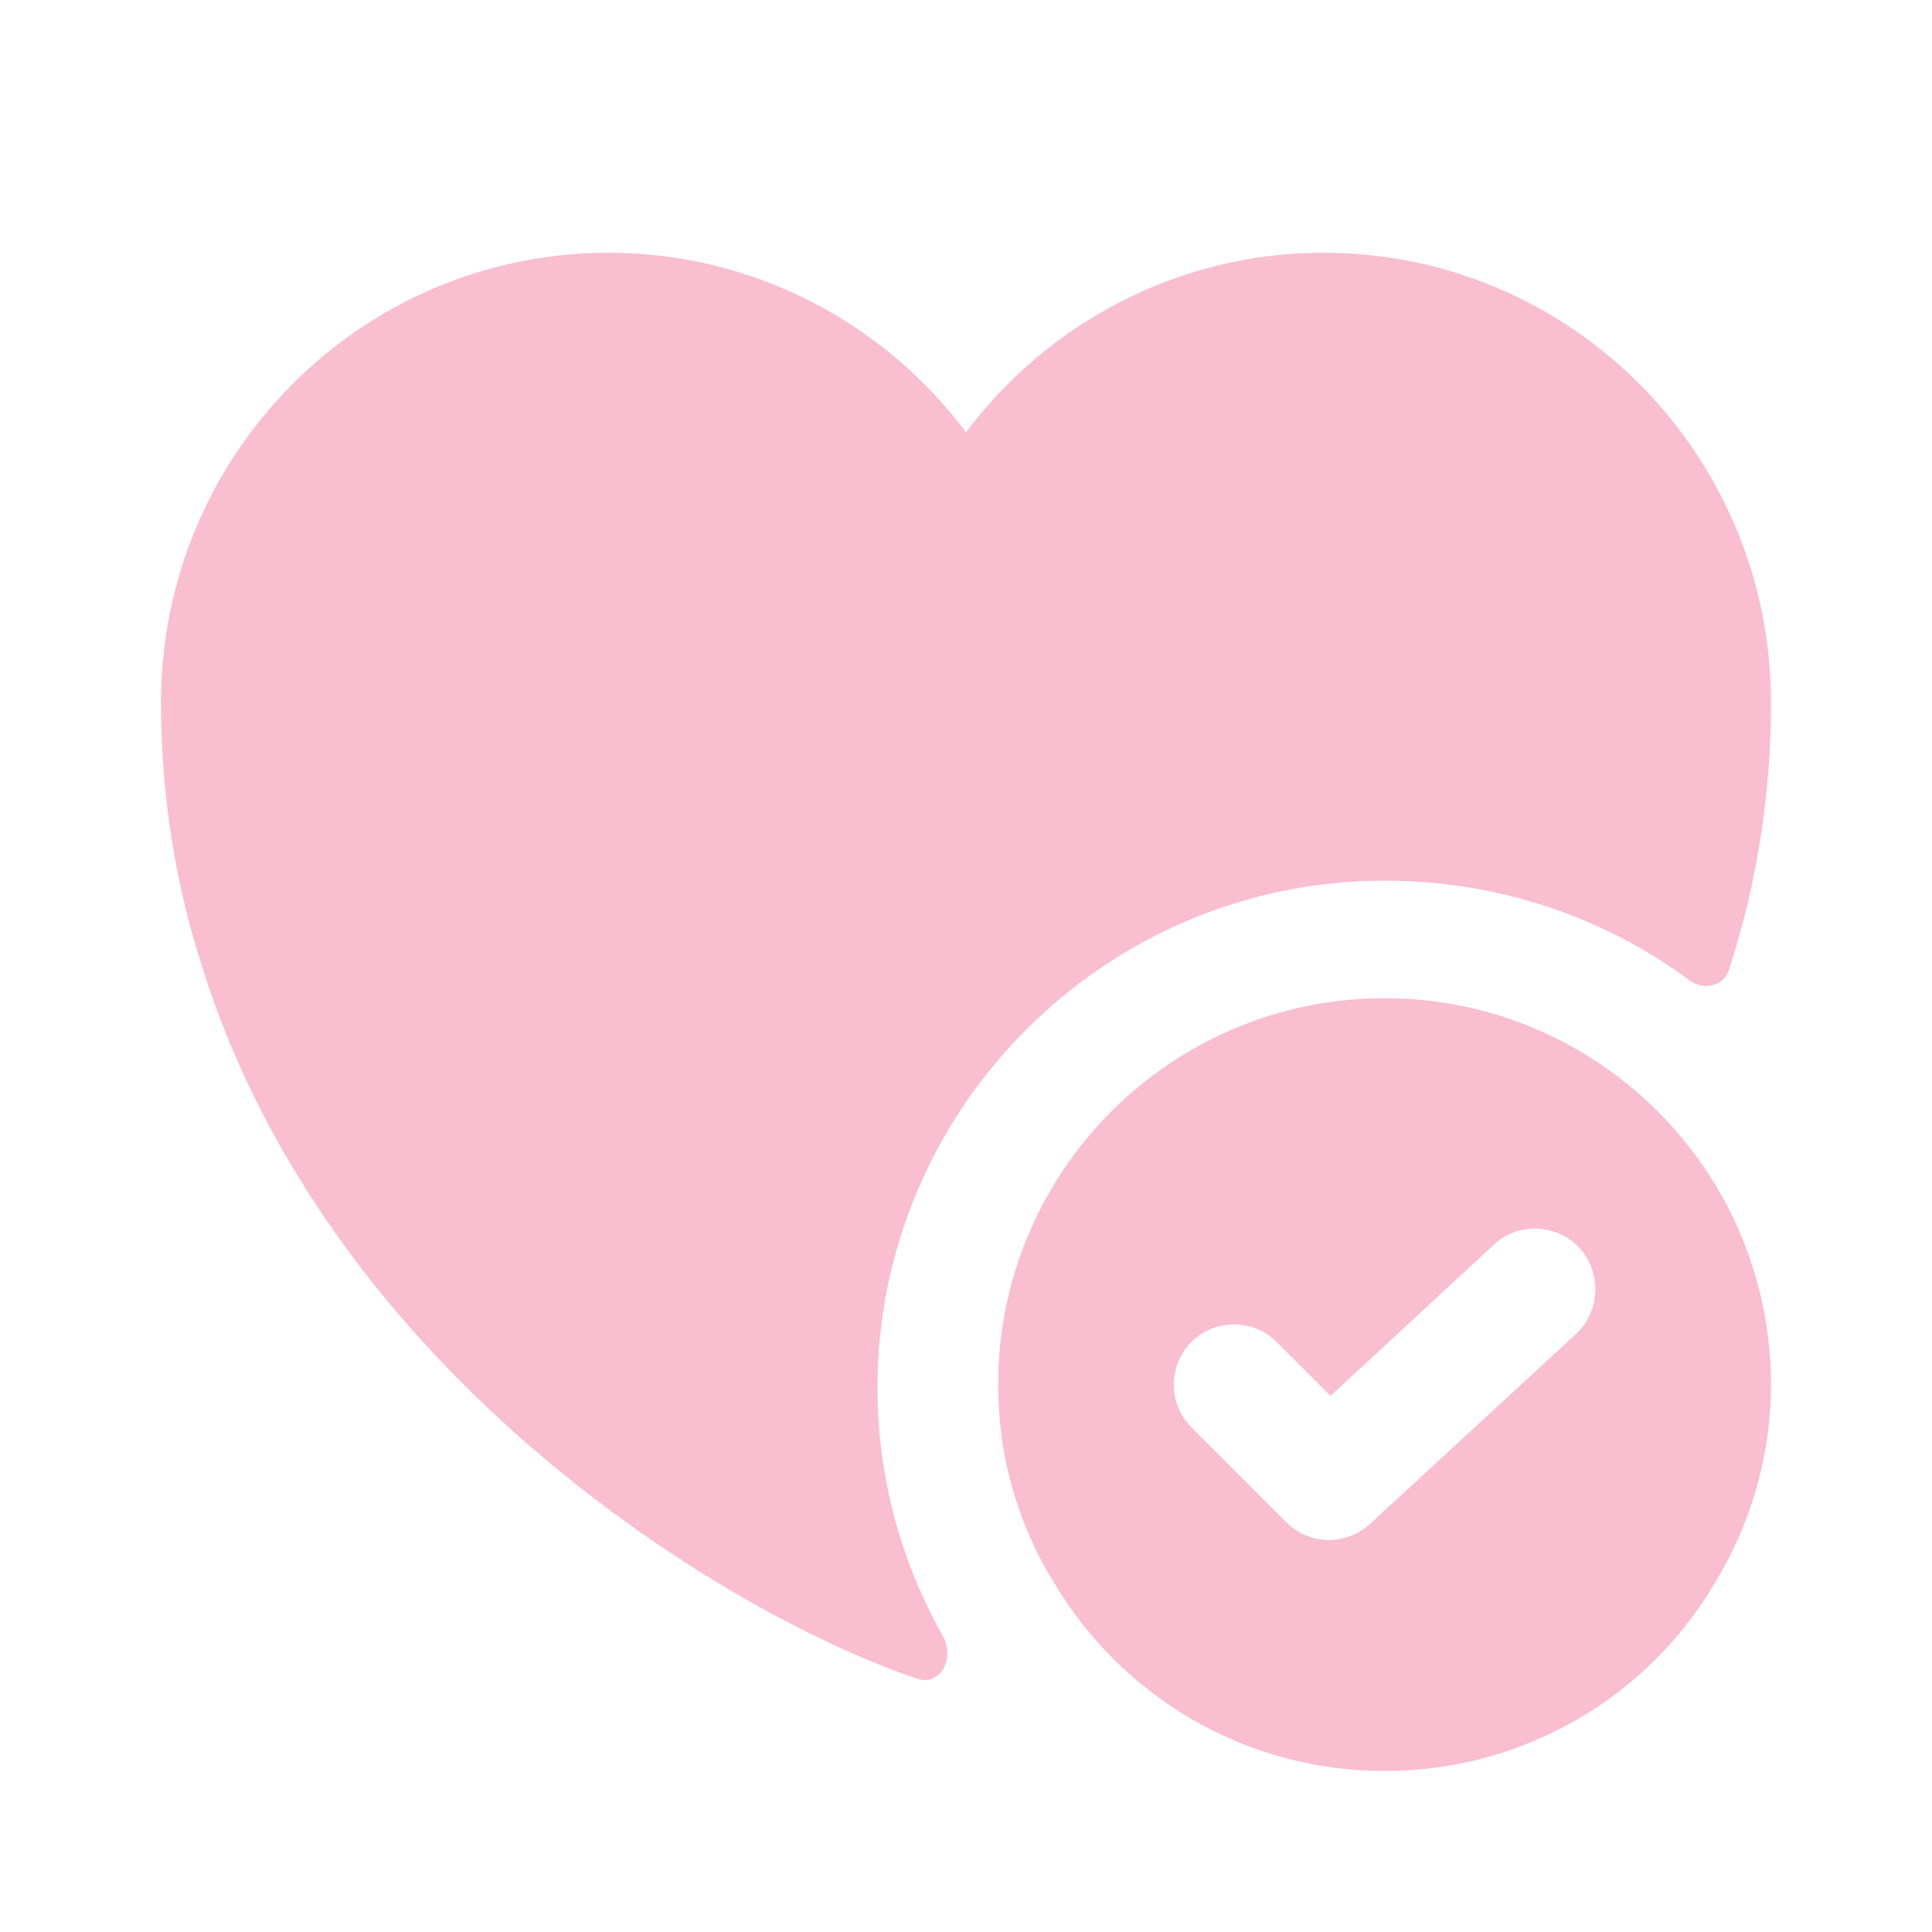 <svg width="46" height="46" viewBox="0 0 46 46" fill="none" xmlns="http://www.w3.org/2000/svg">
<path d="M32.966 23.767C27.887 23.767 23.766 27.888 23.766 32.967C23.766 34.692 24.245 36.321 25.107 37.701C26.698 40.365 29.611 42.167 32.966 42.167C36.32 42.167 39.252 40.365 40.824 37.701C41.667 36.321 42.166 34.692 42.166 32.967C42.166 27.888 38.045 23.767 32.966 23.767ZM37.527 31.759L32.621 36.283C32.352 36.532 31.988 36.666 31.643 36.666C31.279 36.666 30.915 36.532 30.627 36.244L28.366 33.983C27.81 33.427 27.81 32.507 28.366 31.951C28.922 31.395 29.841 31.395 30.397 31.951L31.681 33.235L35.572 29.632C36.147 29.095 37.067 29.133 37.604 29.708C38.141 30.303 38.102 31.223 37.527 31.759Z" fill="#F9BED0"/>
<path d="M42.167 16.733C42.167 19.013 41.803 21.122 41.171 23.077C41.056 23.479 40.577 23.594 40.231 23.345C38.142 21.793 35.593 20.968 32.967 20.968C26.317 20.968 20.892 26.392 20.892 33.043C20.892 35.113 21.429 37.145 22.445 38.947C22.752 39.483 22.387 40.173 21.812 39.962C17.193 38.391 7.859 32.66 4.831 23.077C4.198 21.122 3.834 19.013 3.834 16.733C3.834 10.81 8.606 6.018 14.491 6.018C17.96 6.018 21.065 7.705 23.001 10.293C24.936 7.705 28.041 6.018 31.511 6.018C37.395 6.018 42.167 10.81 42.167 16.733Z" fill="#F9BED0"/>
</svg>
